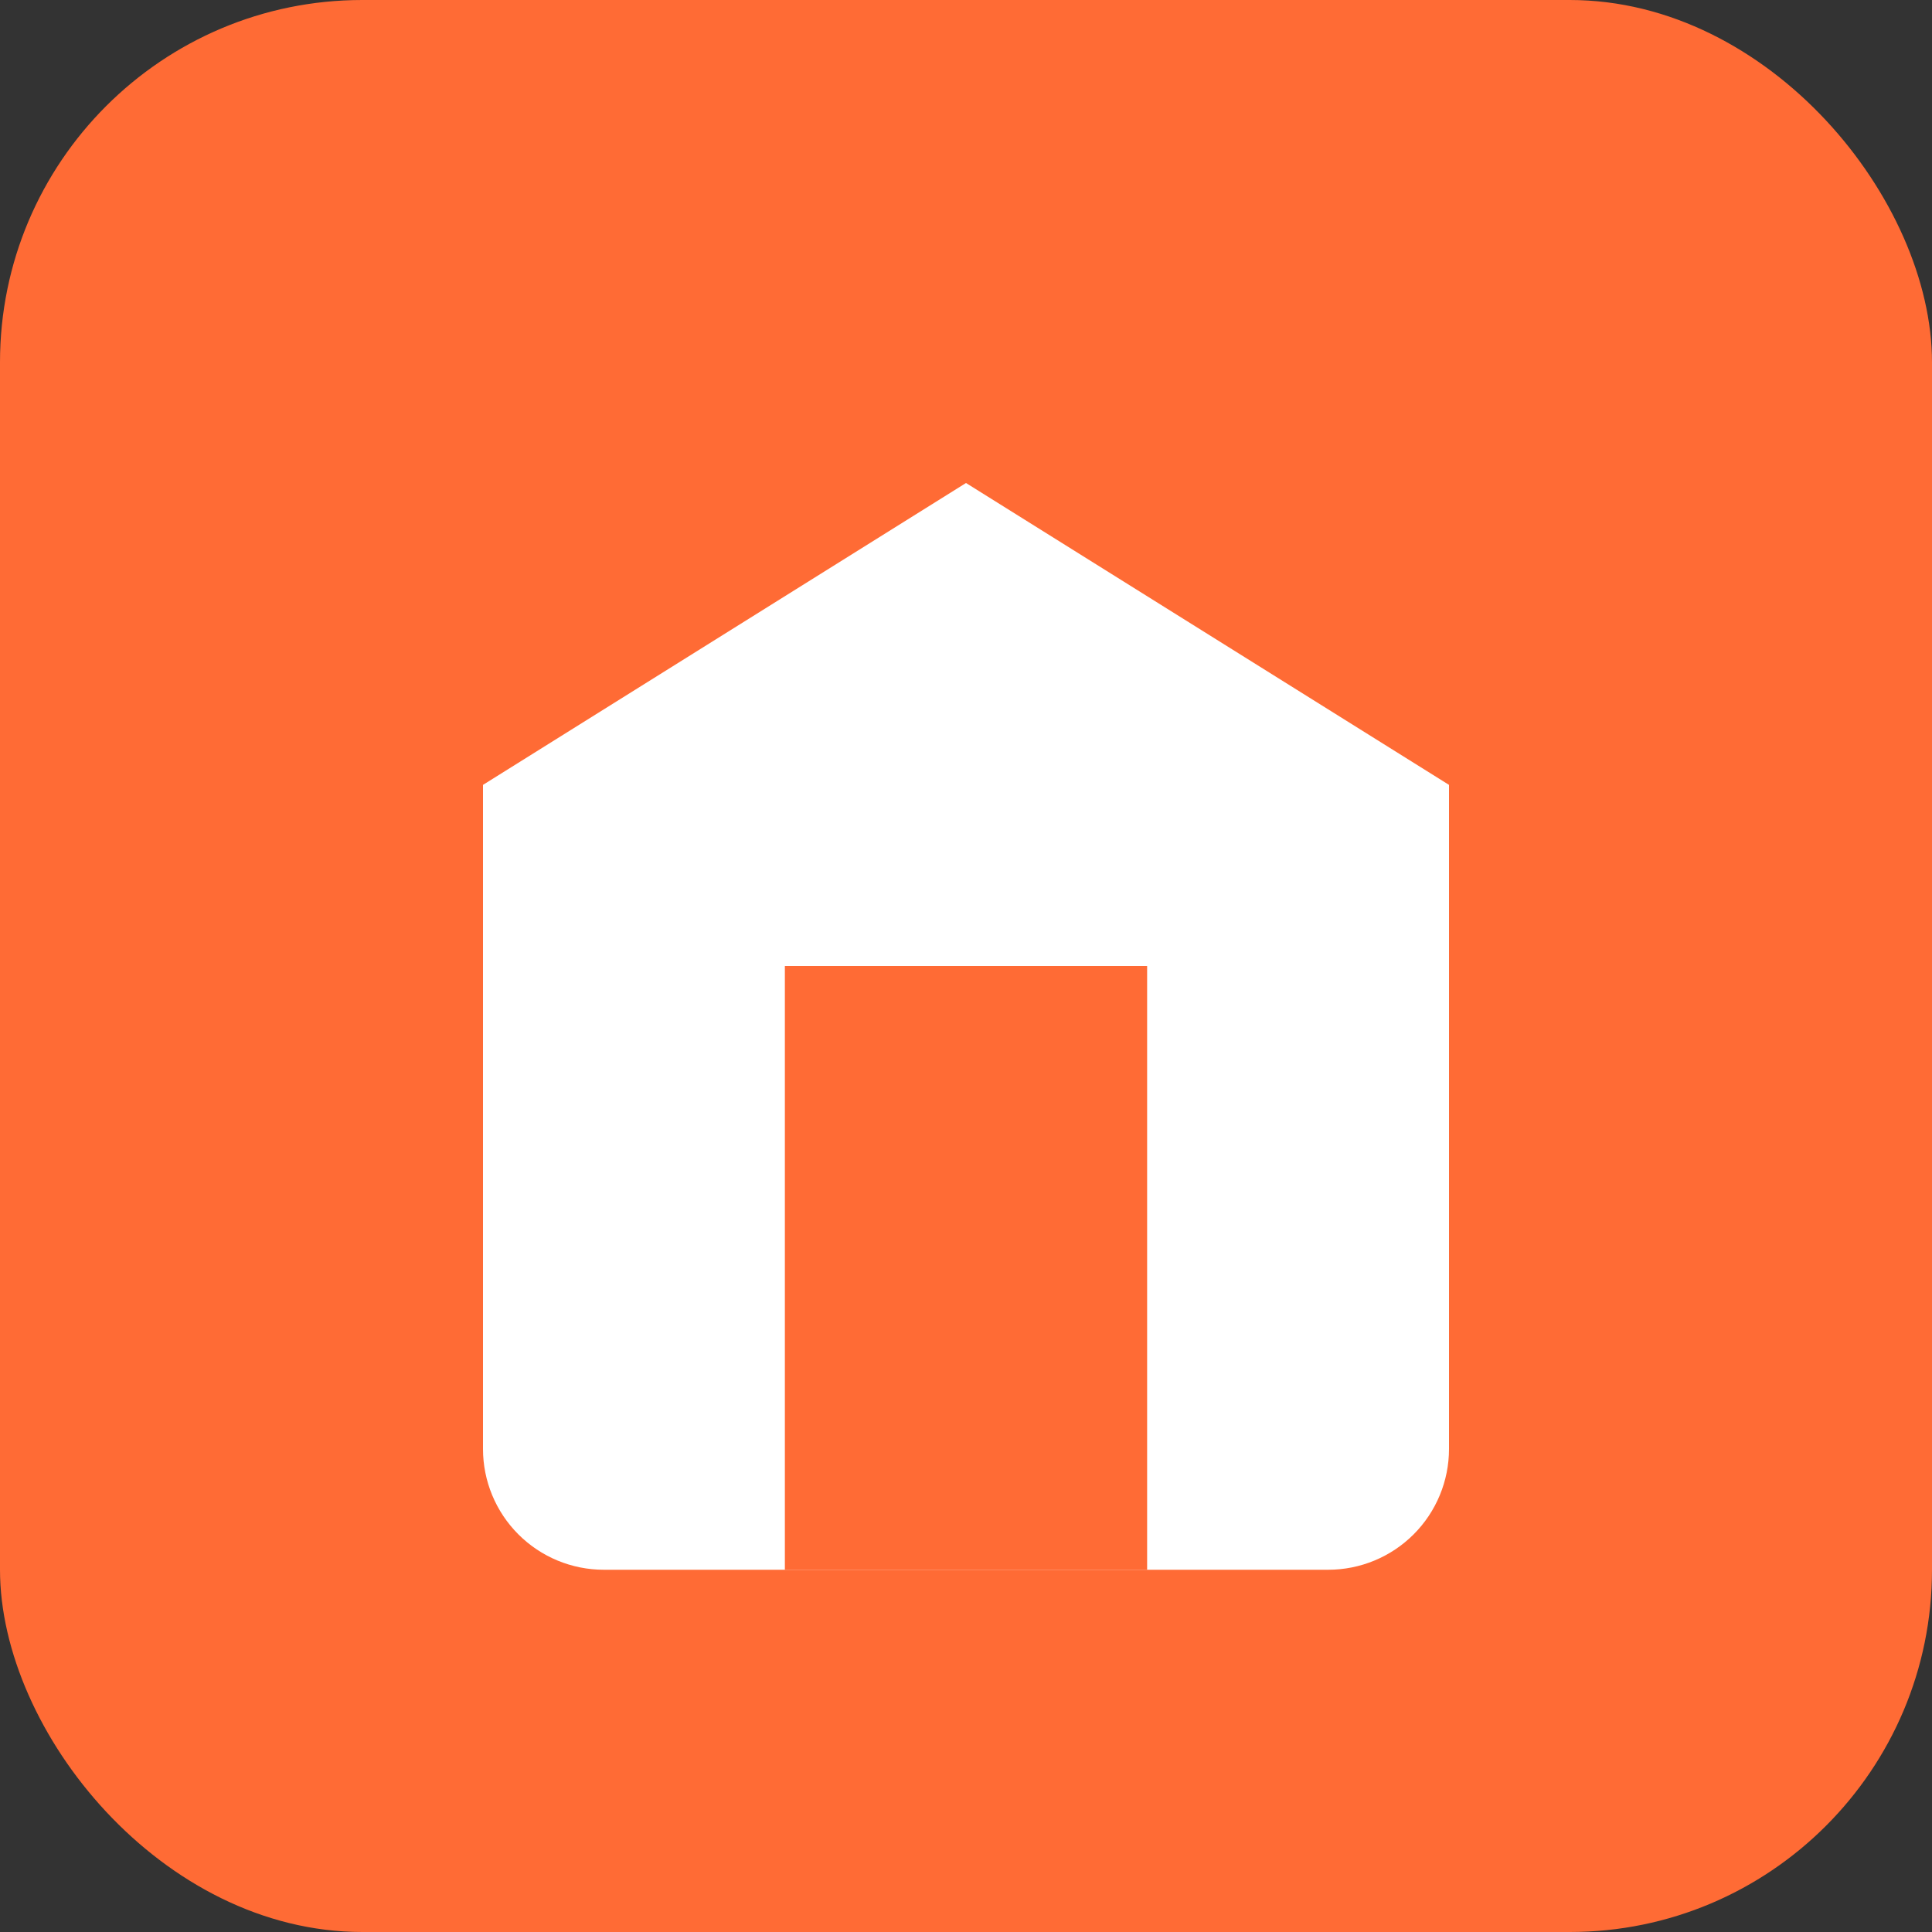 <svg width="32" height="32" viewBox="0 0 32 32" fill="none" xmlns="http://www.w3.org/2000/svg"><rect x="0" y="0" width="32" height="32" fill="#333333" stroke="none"/><rect width="32" height="32" rx="6" fill="#FF6B35"/><path d="M8 13L16 8L24 13V24C24 24.53 23.789 25.039 23.414 25.414C23.039 25.789 22.53 26 22 26H10C9.47 26 8.961 25.789 8.586 25.414C8.211 25.039 8 24.53 8 24V13Z" fill="white"/><path d="M13 26V16H19V26" fill="#FF6B35"/></svg>